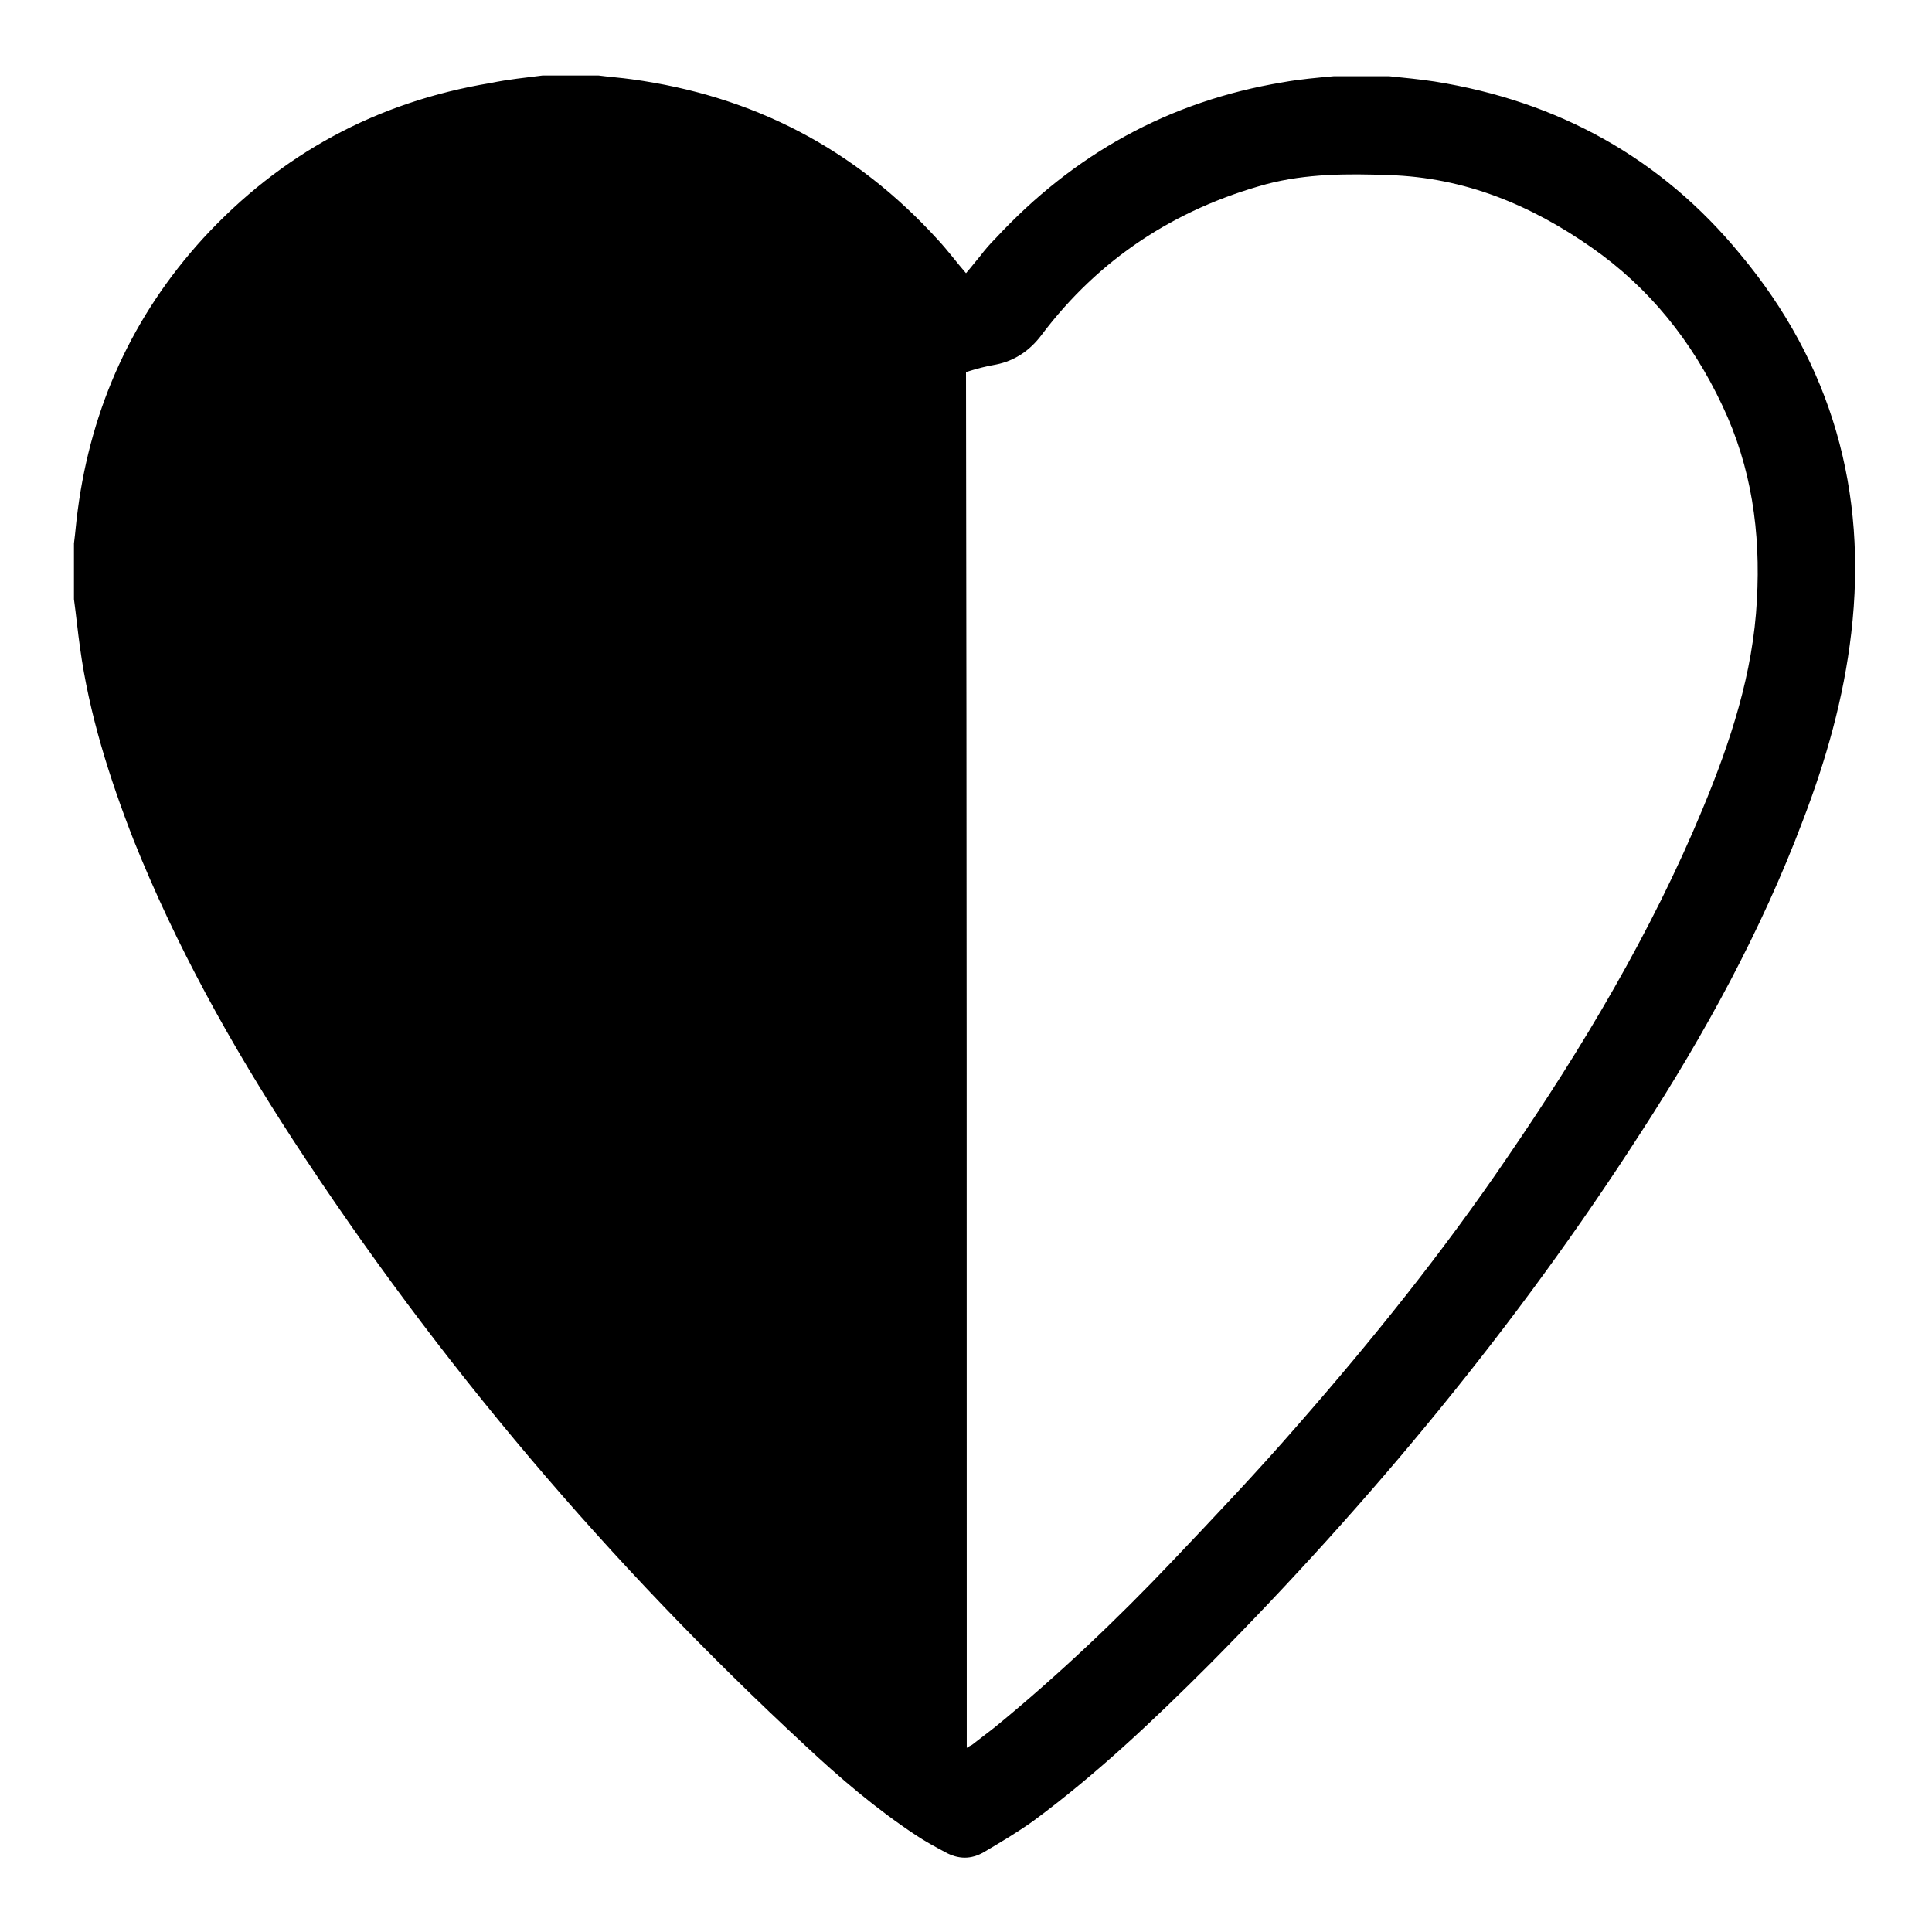 <?xml version="1.0" encoding="utf-8"?>
<!-- Svg Vector Icons : http://www.onlinewebfonts.com/icon -->
<!DOCTYPE svg PUBLIC "-//W3C//DTD SVG 1.1//EN" "http://www.w3.org/Graphics/SVG/1.1/DTD/svg11.dtd">
<svg version="1.1" xmlns="http://www.w3.org/2000/svg" xmlns:xlink="http://www.w3.org/1999/xlink" x="0px" y="0px" viewBox="0 0 256 256" enable-background="new 0 0 256 256" xml:space="preserve">
<g><g><path fill="#000000" d="M71.9,10c2.5,0,5,0,7.4,0c1.5,0.2,3,0.3,4.4,0.5c16.1,2.2,29.6,9.2,40.6,21.3c1.3,1.4,2.4,2.9,3.7,4.4c0.7-0.8,1.3-1.6,1.9-2.3c0.6-0.8,1.3-1.6,2-2.3c10.4-11.2,23-18.2,38.1-20.7c2.2-0.4,4.5-0.6,6.7-0.8c2.5,0,5,0,7.4,0c2,0.2,4,0.4,6,0.7c16.3,2.6,30,10.1,40.5,22.9c12.1,14.5,16.9,31.4,14.7,50.2c-1,8.6-3.3,16.7-6.4,24.8c-5.5,14.6-13,28.3-21.5,41.4c-16.4,25.5-35.7,48.8-57.1,70.4c-7.4,7.4-15,14.6-23.4,20.8c-2.1,1.5-4.3,2.8-6.5,4.1c-1.7,1-3.4,1-5.2,0c-1.3-0.7-2.6-1.4-3.8-2.2c-5.3-3.5-10.1-7.6-14.7-11.9c-25.9-24-48.6-50.7-67.9-80.3c-8.2-12.6-15.5-25.7-21.1-39.7c-3.2-8.2-5.9-16.7-7.1-25.5c-0.3-2.1-0.5-4.2-0.8-6.4c0-2.5,0-5,0-7.4c0.2-1.5,0.3-3,0.5-4.4c1.8-13.7,7.3-25.8,16.6-36c10.3-11.2,23-18.1,38.1-20.6C67.4,10.5,69.6,10.3,71.9,10z M128.1,231.6c0.3-0.2,0.5-0.3,0.7-0.4c1-0.8,2.1-1.6,3.1-2.4c8.3-6.8,16.1-14.2,23.5-22c5.6-5.9,11.2-11.8,16.5-17.9c9.9-11.3,19.3-23,27.8-35.5c10-14.6,19.1-29.8,25.9-46.2c3.7-8.9,6.7-18,7.2-27.7c0.5-9-0.7-17.6-4.6-25.8c-4-8.5-9.7-15.6-17.3-20.9c-8-5.6-16.8-9.3-26.9-9.6c-5.4-0.2-10.9-0.2-16.2,1.2c-12.1,3.3-22.2,9.9-29.8,20c-1.5,2-3.5,3.4-6,3.9c-1.3,0.2-2.7,0.6-4,1C128.1,110,128.1,170.7,128.1,231.6z"/></g></g>
</svg>